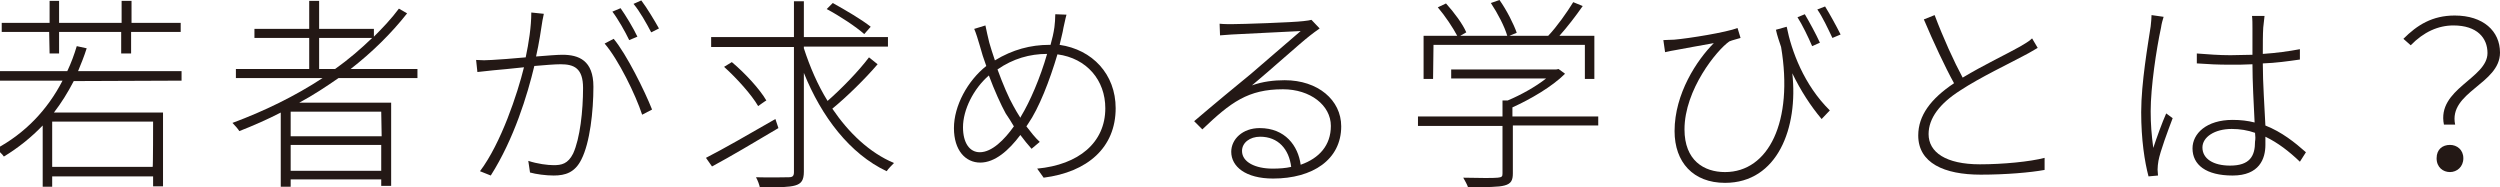 <?xml version="1.0" encoding="utf-8"?>
<!-- Generator: Adobe Illustrator 27.0.1, SVG Export Plug-In . SVG Version: 6.00 Build 0)  -->
<svg version="1.1" id="_レイヤー_2" xmlns="http://www.w3.org/2000/svg" xmlns:xlink="http://www.w3.org/1999/xlink" x="0px"
	 y="0px" viewBox="0 0 579.7 43.4" style="enable-background:new 0 0 579.7 43.4;" xml:space="preserve">
<style type="text/css">
	.st0{fill:#231815;}
</style>
<g id="_レイヤー_1-2">
	<g>
		<path class="st0" d="M17.1,18.8c-1.4,2.7-2.9,5.1-4.6,7.3h25.3v17.1h-2.3v-2.3H12.1v2.4H9.9V29.1c-2.7,2.8-5.7,5.2-9,7.2
			c-0.3-0.5-1.3-1.4-1.8-1.8c6.7-3.6,11.9-9,15.4-15.8H0v-2.2h15.6c0.9-1.9,1.6-3.8,2.2-5.8l2.3,0.5c-0.6,1.9-1.3,3.6-2,5.3h24v2.2
			L17.1,18.8L17.1,18.8z M11.4,7.4h-11V5.3h11.1V0.2h2.2v5.1h14.5V0.2h2.3v5.1h11.4v2.1H30.4v5h-2.3v-5H13.7v5h-2.2L11.4,7.4
			L11.4,7.4z M35.5,28.2H12.1v10.5h23.3C35.5,38.8,35.5,28.2,35.5,28.2z"/>
		<path class="st0" d="M78.5,18.1c-2.9,2-5.9,4-9.1,5.7h21.3v19.3h-2.3v-1.5h-21v1.7h-2.3V26.1c-3.1,1.6-6.3,3-9.6,4.3
			c-0.3-0.5-1.1-1.4-1.6-1.9c7.3-2.7,14.5-6.2,20.9-10.4H54.7V16h17V8.8H59V6.7h12.7V0.2H74v6.5h12.7v1.8c2.1-2.1,4.1-4.2,5.8-6.5
			l1.9,1.1c-3.7,4.7-8.2,9.1-13.1,12.9h15.5v2.1H78.5L78.5,18.1z M88.4,25.9h-21v5.7h21.1L88.4,25.9L88.4,25.9z M88.4,39.6v-6h-21v6
			H88.4z M77.7,16c3.1-2.2,5.9-4.6,8.6-7.2H74V16H77.7L77.7,16z"/>
		<path class="st0" d="M126.1,3.2c-0.1,0.7-0.3,1.3-0.4,2.1c-0.2,1.3-0.7,4.8-1.4,7.8c2.5-0.2,4.9-0.4,6.1-0.4
			c3.8,0,7.2,1.3,7.2,7.4c0,5.7-0.8,13-2.8,16.9c-1.5,3-3.7,3.7-6.4,3.7c-1.8,0-4.1-0.3-5.5-0.7l-0.4-2.7c2.1,0.7,4.5,1,5.9,1
			c1.8,0,3.3-0.3,4.5-2.7c1.6-3.5,2.3-9.9,2.3-15.2c0-4.6-2.1-5.5-5.2-5.5c-1.4,0-3.7,0.2-6.1,0.4c-1.6,6.7-4.7,16.9-10.1,25.4
			l-2.5-1c4.9-6.5,8.7-18,10.2-24.1c-2.9,0.3-5.7,0.6-7.1,0.7c-0.9,0.1-2.6,0.3-3.7,0.4l-0.3-2.8c1.4,0.1,2.3,0.1,3.7,0
			c1.6-0.1,4.7-0.3,7.8-0.6c0.7-3.3,1.3-7.1,1.3-10.4L126.1,3.2L126.1,3.2z M142.3,9c3,3.6,7.2,12.1,8.9,16.4l-2.3,1.2
			c-1.5-4.6-5.5-12.8-8.7-16.5L142.3,9z M145.9,9.3c-0.9-1.9-2.6-4.9-3.9-6.6l1.9-0.8c1.2,1.7,2.9,4.5,3.9,6.6L145.9,9.3z M151,7.5
			c-1.1-2.1-2.6-4.8-4.1-6.6l1.8-0.8c1.3,1.7,3.1,4.7,4.1,6.5L151,7.5z"/>
		<path class="st0" d="M180.5,29.7c-5.4,3.2-11.1,6.6-15.4,8.9l-1.4-2c4.1-2.1,10.2-5.6,16.1-9L180.5,29.7L180.5,29.7z M203.5,14.9
			c-2.9,3.4-7.2,7.6-10.5,10.3c3.8,5.6,8.6,10.2,14.3,12.6c-0.5,0.5-1.3,1.3-1.7,1.9c-8.5-4-15.1-12.6-19.2-22.8v22.9
			c0,2-0.6,2.8-2,3.2c-1.3,0.4-4.1,0.5-8.2,0.5c-0.1-0.6-0.5-1.7-0.9-2.4c3.5,0.1,6.7,0,7.6,0c0.9,0,1.2-0.3,1.2-1.2v-29h-19.2V8.6
			h19.2V0.3h2.3v8.3h19.5v2.2h-19.5v0.4c1.4,4.3,3.2,8.5,5.5,12.2c3.2-2.8,7.2-6.9,9.6-10.1L203.5,14.9L203.5,14.9z M175.8,24.6
			c-1.5-2.6-4.9-6.4-7.9-9.1l1.8-1.1c3.1,2.6,6.5,6.3,8,8.9C177.6,23.3,175.8,24.6,175.8,24.6z M200.4,7.9c-1.9-1.7-5.7-4.2-8.7-5.8
			l1.4-1.4c2.9,1.6,6.8,3.9,8.8,5.5L200.4,7.9L200.4,7.9z"/>
		<path class="st0" d="M247.3,3.4c-0.3,1-0.5,2.3-0.7,3c-0.2,1.3-0.6,2.6-0.9,4c7.6,1.1,13,6.8,13,14.7c0,9.1-6.5,14.8-16.7,16.1
			l-1.5-2.1c9.6-0.9,15.8-6,15.8-14c0-6.5-4.3-11.6-11.1-12.5c-1.8,6.1-4.3,12.5-6.8,16.1l-0.4,0.6c1,1.3,2,2.6,3.1,3.6l-1.9,1.6
			c-0.9-1-1.7-2-2.6-3.2c-2.7,3.6-5.9,6.4-9.3,6.4s-6.1-2.8-6.1-8s3.2-11,7.5-14.4c-0.6-1.6-1.1-3.2-1.5-4.7c-0.4-1.4-0.9-3-1.3-3.9
			l2.6-0.8c0.2,1.1,0.6,2.7,0.9,4c0.3,1.1,0.8,2.6,1.3,4.1c4.1-2.5,8.3-3.6,12.6-3.6h0.3c0.4-1.4,0.7-2.7,0.9-4.1
			c0.1-0.7,0.2-2.1,0.2-3L247.3,3.4L247.3,3.4z M235.1,29.3c-0.6-1-1.2-2-1.9-3c-1.1-2-2.6-5.3-3.9-8.8c-3.6,3.1-6,8-6,12
			c0,3.6,1.5,5.8,3.9,5.8C230,35.3,232.9,32.4,235.1,29.3L235.1,29.3z M236.8,26.9c2-3.3,4.4-8.8,6-14.4c-4,0-7.9,1.1-11.5,3.6
			c1.2,3.3,2.6,6.6,3.7,8.5c0.5,0.9,1,1.8,1.6,2.7L236.8,26.9L236.8,26.9z"/>
		<path class="st0" d="M306,6.6c-0.7,0.5-1.7,1.2-2.3,1.7c-2.2,1.7-9.3,8.1-13.4,11.5c2.5-0.9,5.1-1.2,7.6-1.2
			c7.7,0,13.1,4.6,13.1,10.7c0,7.7-6.6,12.1-15.8,12.1c-6.4,0-9.7-2.8-9.7-6.2c0-2.9,2.6-5.5,6.6-5.5c5.9,0,8.9,4.1,9.5,8.5
			c4.3-1.5,7-4.5,7-9c0-4.8-4.8-8.5-11.1-8.5c-8.1,0-12.1,3-18.7,9.3l-1.9-1.9c4.2-3.6,10.5-8.8,13.2-11c2.6-2.2,9-7.8,11.5-9.9
			c-2.6,0.1-13.5,0.7-16,0.8c-0.9,0.1-1.8,0.1-2.7,0.2l-0.1-2.7c0.9,0.1,2.1,0.1,2.8,0.1c2.4,0,14.2-0.4,16.6-0.7
			c1-0.1,1.5-0.2,1.9-0.3L306,6.6L306,6.6z M299.4,38.7c-0.5-4.1-3-7-7.2-7c-2.4,0-4.2,1.4-4.2,3.3c0,2.6,3.1,4.1,7.1,4.1
			C296.6,39.1,298.1,39,299.4,38.7L299.4,38.7z"/>
		<path class="st0" d="M370.6,29.1h-19.8v11.1c0,1.6-0.4,2.4-1.9,2.8c-1.4,0.4-4,0.4-8.5,0.4c-0.2-0.6-0.7-1.5-1.1-2.2
			c4.1,0.1,7,0.1,8,0s1.1-0.3,1.1-1v-11h-19.6V27h19.6v-3.7h1.2c3.1-1.3,6.5-3.2,8.9-5.1h-22v-2.1h24.4l0.5-0.1l1.5,1.1
			c-3,3-8,5.9-12.2,7.8V27h19.9V29.1L370.6,29.1z M332.3,18.3h-2.2v-10h7.8c-1-1.9-2.8-4.6-4.5-6.6l1.9-0.9c1.9,2.1,3.9,4.8,4.7,6.7
			l-1.4,0.8h10.9c-0.6-2.1-2.2-5.2-3.8-7.6l2-0.7c1.7,2.4,3.3,5.6,4,7.6L350,8.3h9c2-2.1,4.4-5.5,5.8-7.8l2.2,0.9
			c-1.6,2.3-3.6,4.9-5.4,6.9h8.1v10h-2.2v-7.9h-35.1L332.3,18.3L332.3,18.3z"/>
		<path class="st0" d="M414.3,6.2c1.1,5.6,4,13.5,10,19.4l-1.9,2c-2.6-3.1-4.8-6.5-6.8-10.6c1.4,12.6-3.4,25.4-15.6,25.4
			c-7.4,0-11.7-4.8-11.7-12c0-8.7,5.2-16.5,9.1-20.4c-2.7,0.5-6.8,1.2-8.8,1.6c-0.7,0.1-1.6,0.3-2.5,0.5l-0.4-2.8
			c0.6,0,1.6-0.1,2.5-0.1c3.5-0.3,12.1-1.7,14.7-2.7l0.7,2.3C403,9,401.7,9.3,401,9.6c-2.9,2-10.4,11.2-10.4,20.4
			c0,7.2,4.5,9.9,9.4,9.9c10.1,0,15.9-11.7,13-29c-0.4-1.2-0.9-2.6-1.2-4L414.3,6.2L414.3,6.2z M420.2,10.7c-0.9-2.1-2.3-5-3.4-6.7
			l1.7-0.7c1,1.7,2.6,4.6,3.5,6.6L420.2,10.7L420.2,10.7z M423.2,1.5c1,1.6,2.6,4.5,3.6,6.5l-1.9,0.8c-1-2.1-2.3-4.9-3.5-6.6
			L423.2,1.5L423.2,1.5z"/>
		<path class="st0" d="M472.5,11.1c-0.9,0.5-1.8,1.1-3,1.7c-3.3,1.8-10.3,5.1-15,8.2c-4.7,3-7.3,6.4-7.3,10.1c0,4.2,4,7,11.9,7
			c5.3,0,11.6-0.6,15-1.5v2.8c-3.2,0.6-9,1.1-14.8,1.1c-8.5,0-14.5-2.7-14.5-9.1c0-4.6,2.9-8.5,8.3-12.1c-2.1-3.8-4.8-9.6-7-14.8
			l2.5-1c2,5.3,4.5,10.8,6.5,14.5c4.8-2.9,10.5-5.6,13.3-7.2c1.1-0.7,2-1.1,2.8-1.9L472.5,11.1L472.5,11.1z"/>
		<path class="st0" d="M501.7,3.9c-0.2,0.6-0.5,1.7-0.6,2.5c-1.1,5.1-2.4,13.8-2.4,19.4c0,3.1,0.2,5.4,0.6,8.5c0.8-2.4,2.1-6,3-8
			l1.5,1.1c-1.1,2.9-2.9,7.7-3.3,9.9c-0.1,0.6-0.2,1.4-0.2,2c0,0.4,0.1,1,0.1,1.4l-2.2,0.2c-0.9-3.4-1.7-8.5-1.7-14.9
			c0-6.8,1.6-15.9,2.2-19.9c0.1-1,0.2-1.9,0.2-2.6L501.7,3.9L501.7,3.9z M533.3,37.5c-2.5-2.4-5.1-4.4-8-5.8c0,0.7,0,1.3,0,1.9
			c0,3.2-1.4,7.1-7.6,7.1c-6.2,0-9.3-2.5-9.3-6.3c0-3.4,3.2-6.6,9.3-6.6c1.9,0,3.5,0.2,5.1,0.6c-0.2-4.1-0.5-9.5-0.5-13.5
			c-1.7,0.1-3.5,0.1-5.2,0.1c-2.7,0-5-0.1-7.7-0.3v-2.3c2.6,0.2,5.1,0.4,7.8,0.4c1.7,0,3.4-0.1,5.1-0.1c0-2.5,0-4.7,0-6.2
			c0-0.9,0-2-0.1-2.8h2.9c-0.1,0.9-0.2,1.8-0.3,2.7c-0.1,1.5-0.1,4-0.1,6.1c3-0.2,6-0.6,8.6-1.1v2.4c-2.8,0.4-5.6,0.8-8.6,0.9
			c0,4.7,0.4,10,0.6,14.4c3.8,1.5,6.8,3.9,9.4,6.2L533.3,37.5L533.3,37.5z M522.9,30.8c-1.7-0.6-3.5-0.9-5.4-0.9
			c-4,0-6.8,1.9-6.8,4.3c0,2.6,2.5,4.2,6.4,4.2c4.6,0,5.8-2.2,5.8-5.6C523,32.3,523,31.6,522.9,30.8z"/>
		<path class="st0" d="M576.8,12.3c0-3.5-2.4-6.4-7.9-6.4c-3.5,0-6.9,1.5-9.9,4.6L557.3,9c3.2-3.2,6.7-5.4,11.9-5.4
			c6.6,0,10.5,3.6,10.5,8.6c0,7.3-12,9.1-10.4,16.7h-2.6C565,20.6,576.8,18.2,576.8,12.3L576.8,12.3z M568.1,33.6
			c1.6,0,3.1,1.1,3.1,3.1s-1.5,3.2-3.1,3.2s-3.1-1.1-3.1-3.2S566.4,33.6,568.1,33.6z"/>
	</g>
</g>
</svg>
